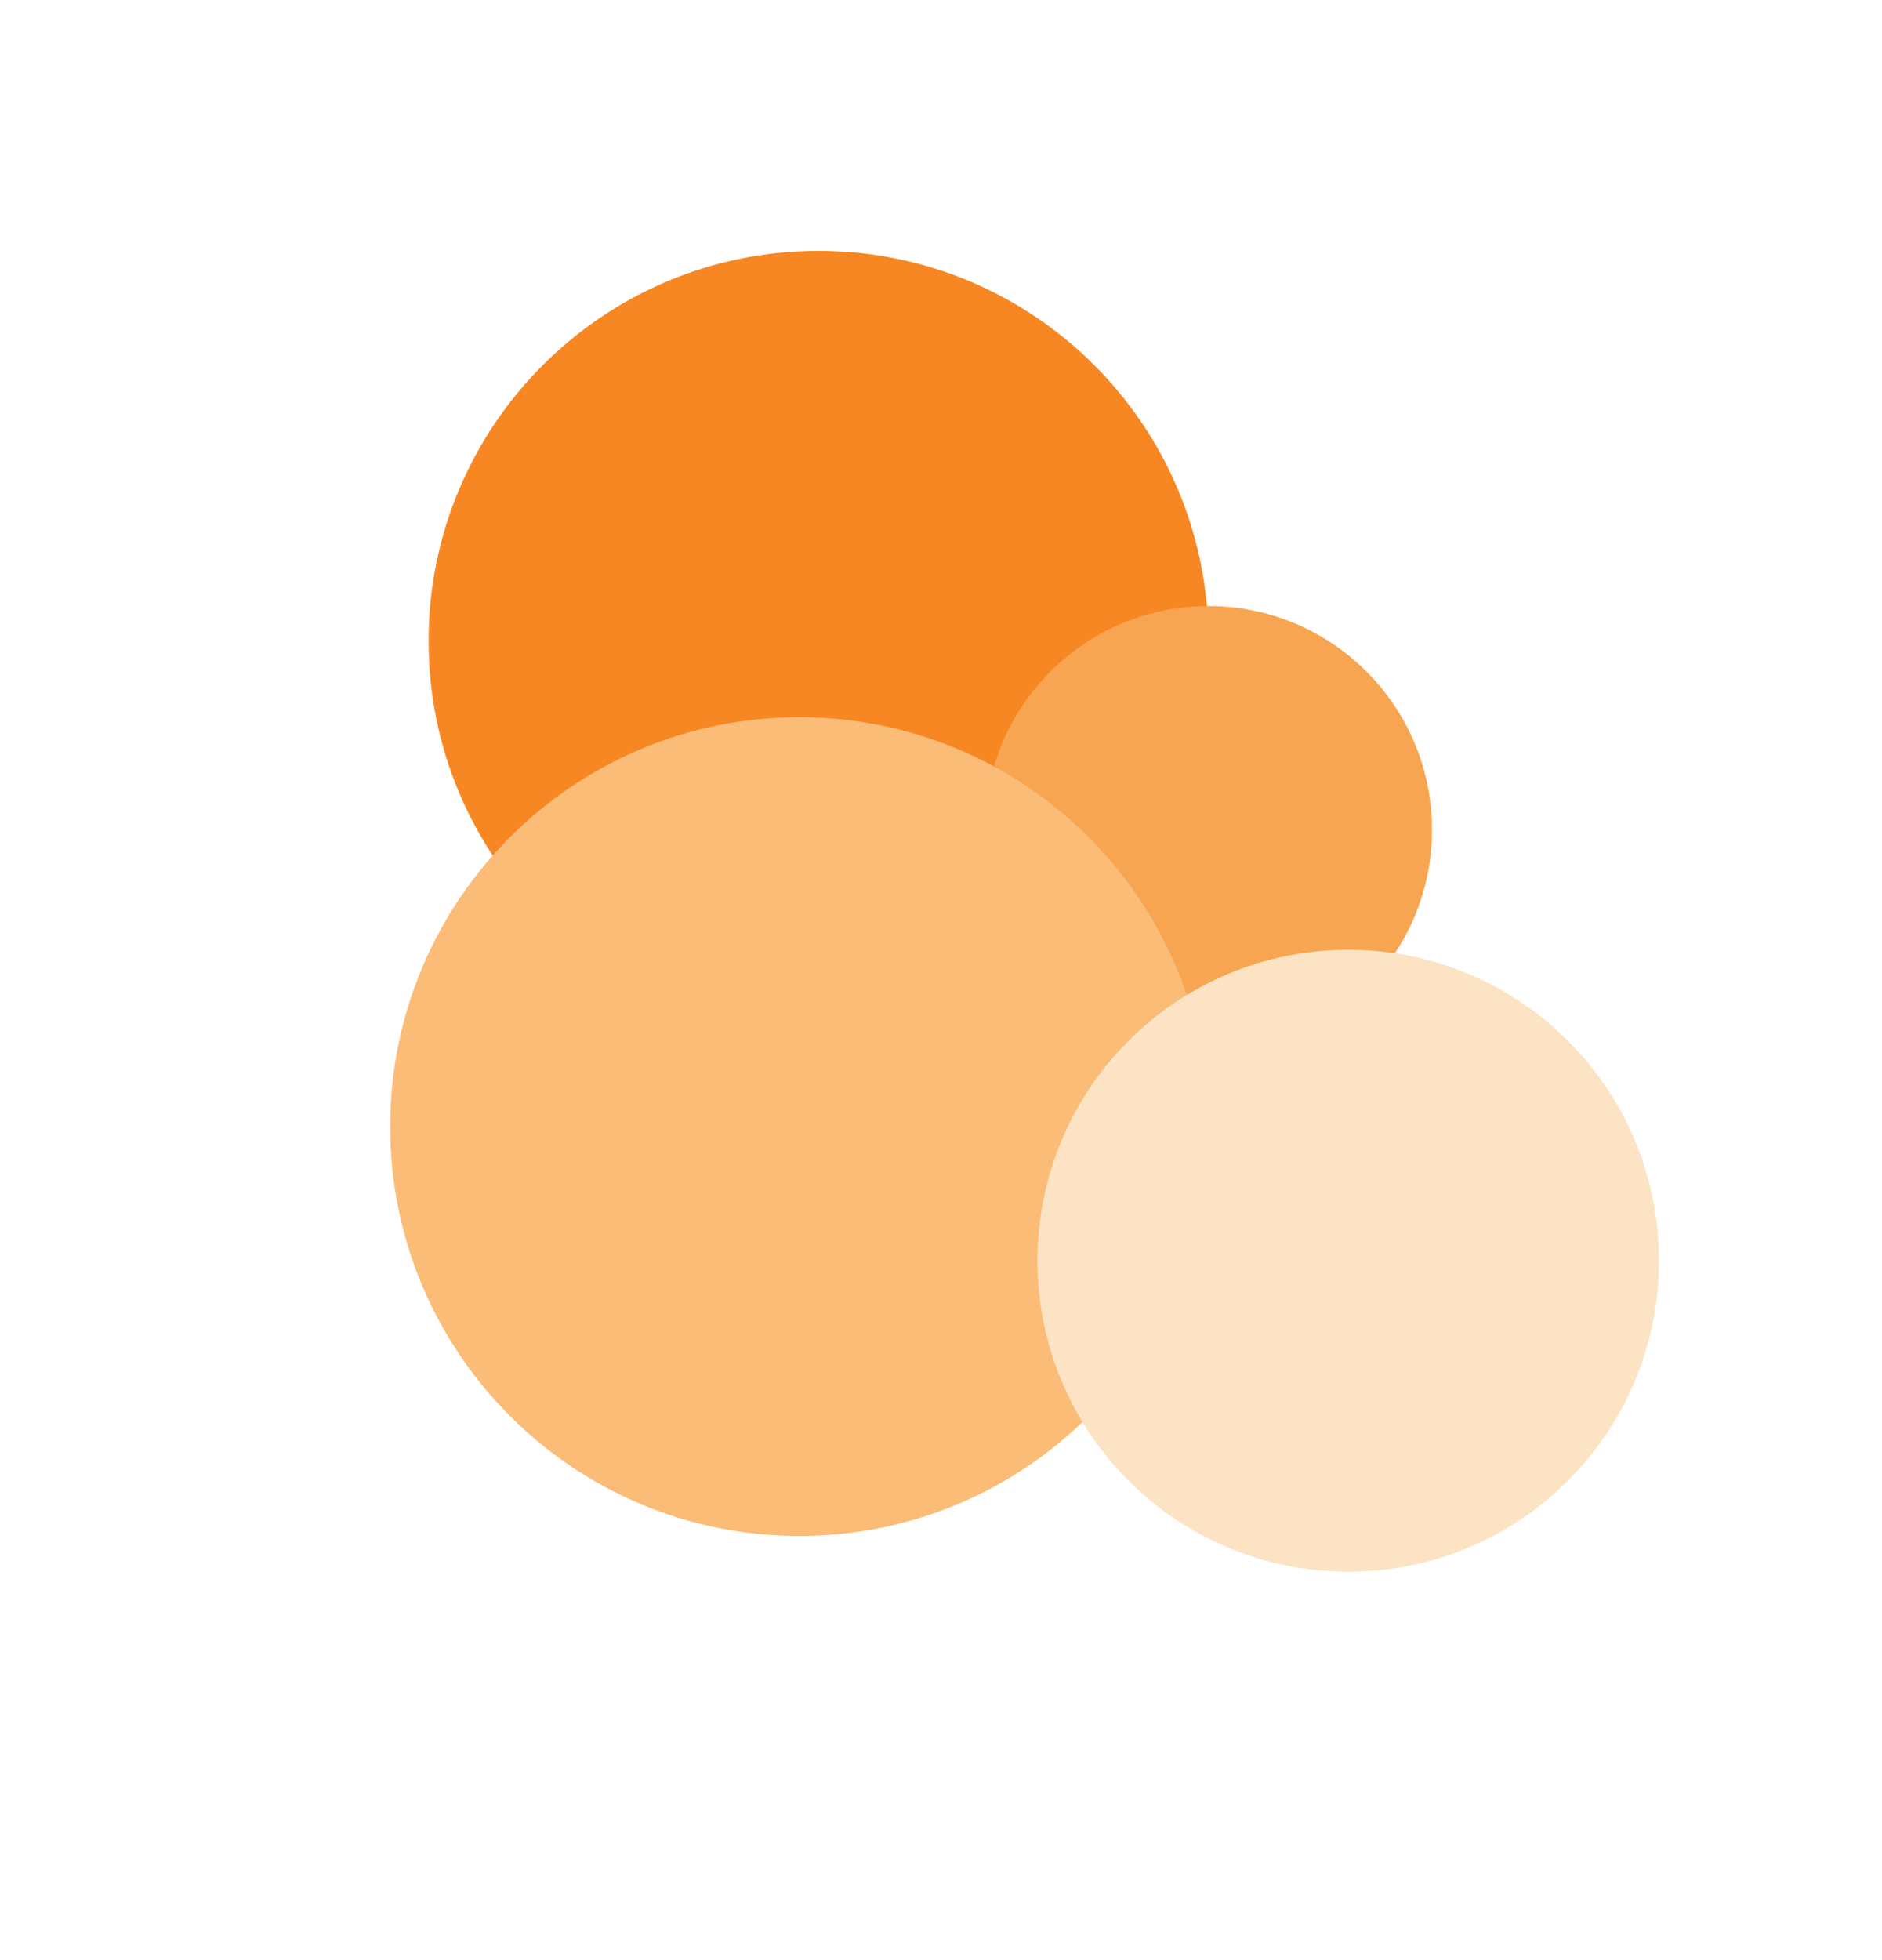 <svg xmlns="http://www.w3.org/2000/svg" viewBox="0 0 793.707 826.053" height="826.053" width="793.707" id="svg2" version="1.1">
  <defs id="defs6">
    <clipPath id="clipPath18" clipPathUnits="userSpaceOnUse">
      <path id="path16" d="M 1234.48,1227.5 H 5248.67 V 5403.74 H 1234.48 Z"></path>
    </clipPath>
  </defs>
  
  <g transform="matrix(1.333,0,0,-1.333,0,826.053)" id="g8">
    <g transform="scale(0.1)" id="g10">
      <g id="g12">
        <g clip-path="url(#clipPath18)" id="g14">
          <path id="path20" style="fill:#f68723;fill-opacity:1;fill-rule:nonzero;stroke:none" d="m 2589.62,2936.43 c 681.33,0 1233.66,552.36 1233.66,1233.68 0,681.31 -552.33,1233.64 -1233.66,1233.64 -681.34,0 -1233.67,-552.33 -1233.67,-1233.64 0,-681.32 552.33,-1233.68 1233.67,-1233.68"></path>
          <path id="path22" style="fill:#f8a551;fill-opacity:1;fill-rule:nonzero;stroke:none" d="m 3823.28,2866.01 c 390.65,0 707.32,316.67 707.32,707.32 0,390.64 -316.67,707.33 -707.32,707.33 -390.65,0 -707.33,-316.69 -707.33,-707.33 0,-390.65 316.68,-707.32 707.33,-707.32"></path>
          <path id="path24" style="fill:#fabc77;fill-opacity:1;fill-rule:nonzero;stroke:none" d="m 2528.88,1340.44 c 714.87,0 1294.4,579.55 1294.4,1294.41 0,714.89 -579.53,1294.4 -1294.4,1294.4 -714.87,0 -1294.41,-579.51 -1294.41,-1294.4 0,-714.86 579.54,-1294.41 1294.41,-1294.41"></path>
          <path id="path26" style="fill:#fce3c3;fill-opacity:1;fill-rule:nonzero;stroke:none" d="m 4265.49,1227.49 c 543,0 983.18,440.19 983.18,983.19 0,542.99 -440.18,983.17 -983.18,983.17 -543,0 -983.18,-440.18 -983.18,-983.17 0,-543 440.18,-983.19 983.18,-983.19"></path>
        </g>
      </g>
    </g>
  </g>
</svg>

